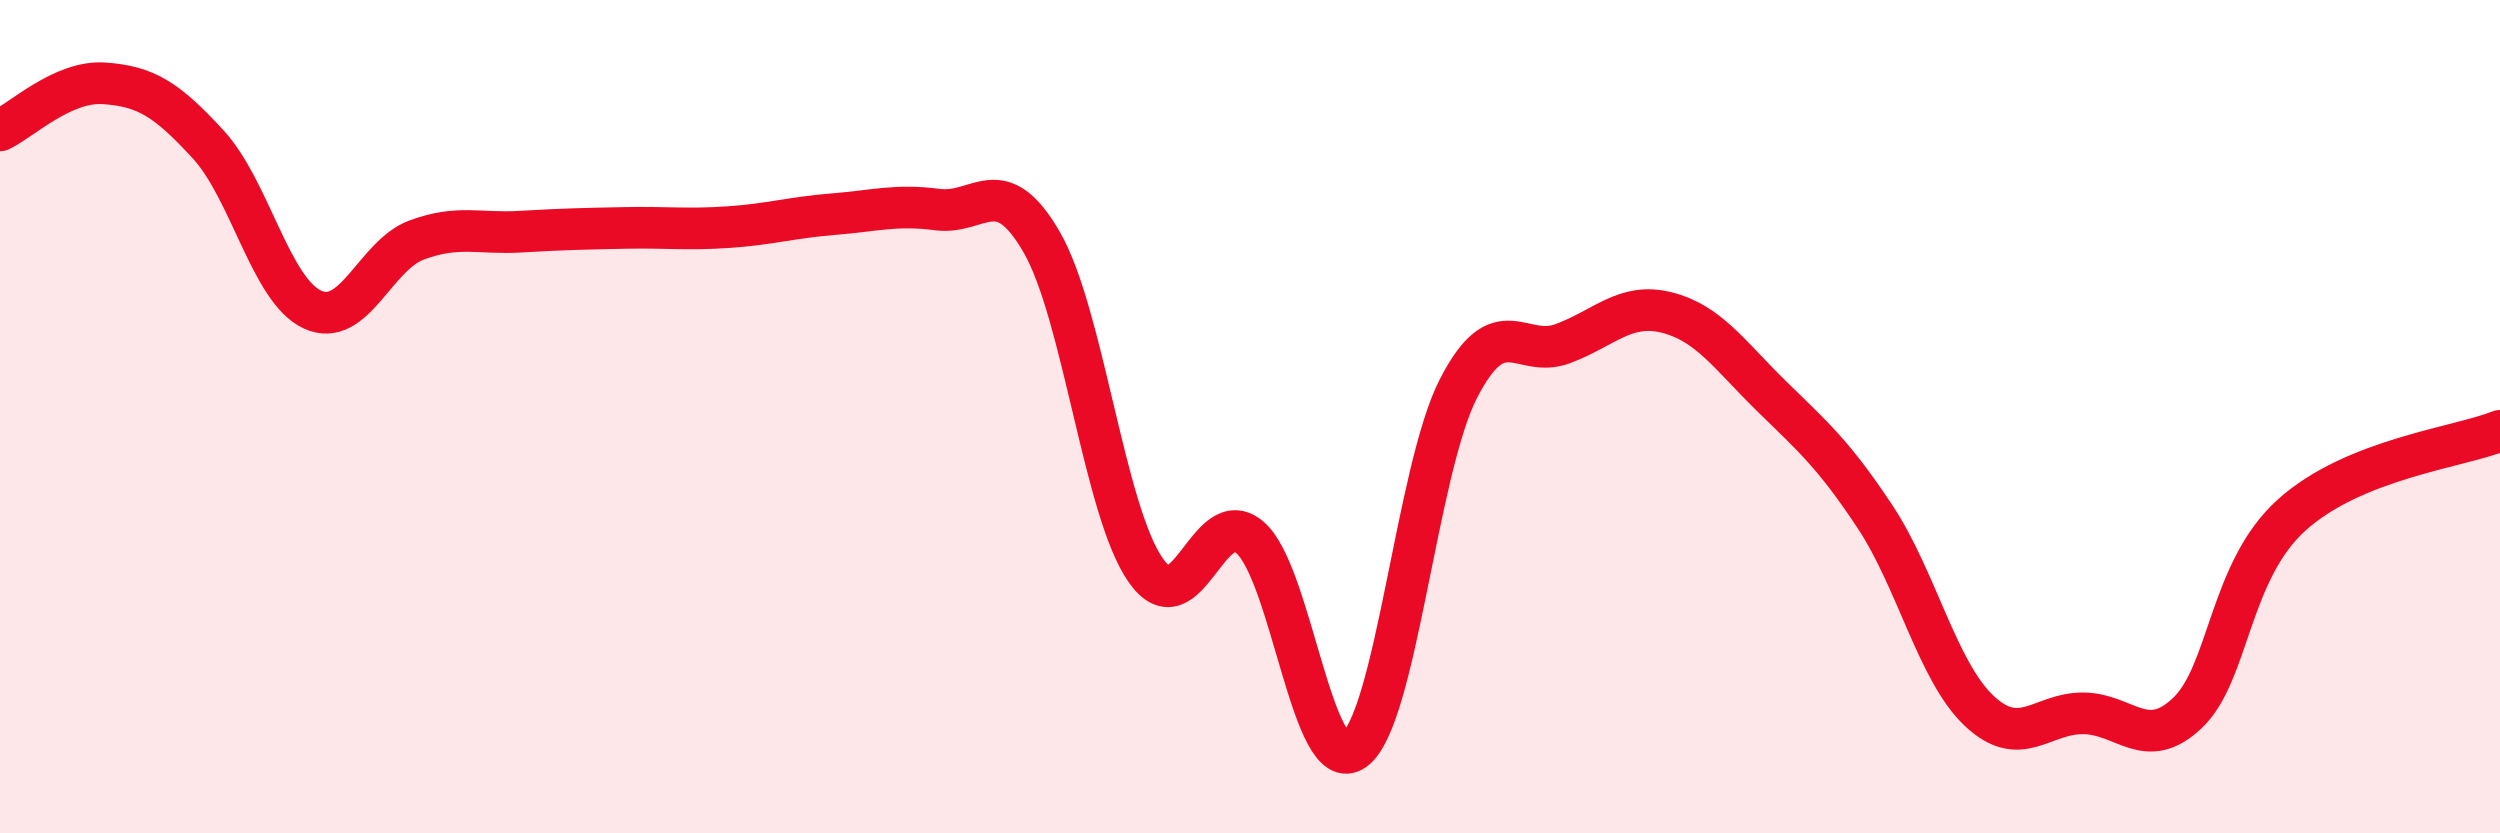 
    <svg width="60" height="20" viewBox="0 0 60 20" xmlns="http://www.w3.org/2000/svg">
      <path
        d="M 0,3.13 C 0.5,2.9 1.5,1.93 2.5,2 C 3.5,2.07 4,2.38 5,3.47 C 6,4.56 6.5,6.97 7.5,7.43 C 8.5,7.89 9,6.13 10,5.76 C 11,5.39 11.5,5.62 12.5,5.56 C 13.5,5.5 14,5.49 15,5.47 C 16,5.45 16.5,5.52 17.5,5.45 C 18.5,5.38 19,5.22 20,5.14 C 21,5.06 21.5,4.9 22.5,5.03 C 23.5,5.16 24,4.08 25,5.81 C 26,7.54 26.5,12.27 27.5,13.69 C 28.5,15.11 29,12.04 30,12.9 C 31,13.76 31.5,18.71 32.5,18 C 33.5,17.29 34,11.28 35,9.33 C 36,7.38 36.5,8.62 37.5,8.25 C 38.5,7.88 39,7.25 40,7.5 C 41,7.75 41.5,8.51 42.5,9.49 C 43.5,10.47 44,10.89 45,12.4 C 46,13.91 46.5,16.12 47.5,17.06 C 48.5,18 49,17.11 50,17.12 C 51,17.13 51.5,18.06 52.5,17.11 C 53.5,16.16 53.5,13.71 55,12.36 C 56.5,11.01 59,10.74 60,10.34L60 20L0 20Z"
        fill="#EB0A25"
        opacity="0.1"
        stroke-linecap="round"
        stroke-linejoin="round"
      />
      <path
        d="M 0,3.13 C 0.5,2.9 1.5,1.93 2.5,2 C 3.5,2.07 4,2.38 5,3.47 C 6,4.56 6.5,6.97 7.5,7.43 C 8.5,7.89 9,6.13 10,5.76 C 11,5.39 11.5,5.62 12.5,5.56 C 13.5,5.5 14,5.49 15,5.47 C 16,5.45 16.5,5.52 17.5,5.45 C 18.5,5.38 19,5.22 20,5.14 C 21,5.06 21.5,4.9 22.5,5.03 C 23.5,5.16 24,4.08 25,5.81 C 26,7.54 26.5,12.27 27.5,13.69 C 28.5,15.11 29,12.04 30,12.9 C 31,13.76 31.5,18.71 32.5,18 C 33.5,17.29 34,11.28 35,9.33 C 36,7.38 36.5,8.62 37.5,8.25 C 38.5,7.88 39,7.25 40,7.5 C 41,7.75 41.5,8.51 42.5,9.49 C 43.5,10.47 44,10.89 45,12.4 C 46,13.91 46.5,16.12 47.5,17.06 C 48.5,18 49,17.11 50,17.12 C 51,17.13 51.5,18.06 52.5,17.11 C 53.5,16.16 53.5,13.71 55,12.36 C 56.5,11.01 59,10.74 60,10.34"
        stroke="#EB0A25"
        stroke-width="1"
        fill="none"
        stroke-linecap="round"
        stroke-linejoin="round"
      />
    </svg>
  